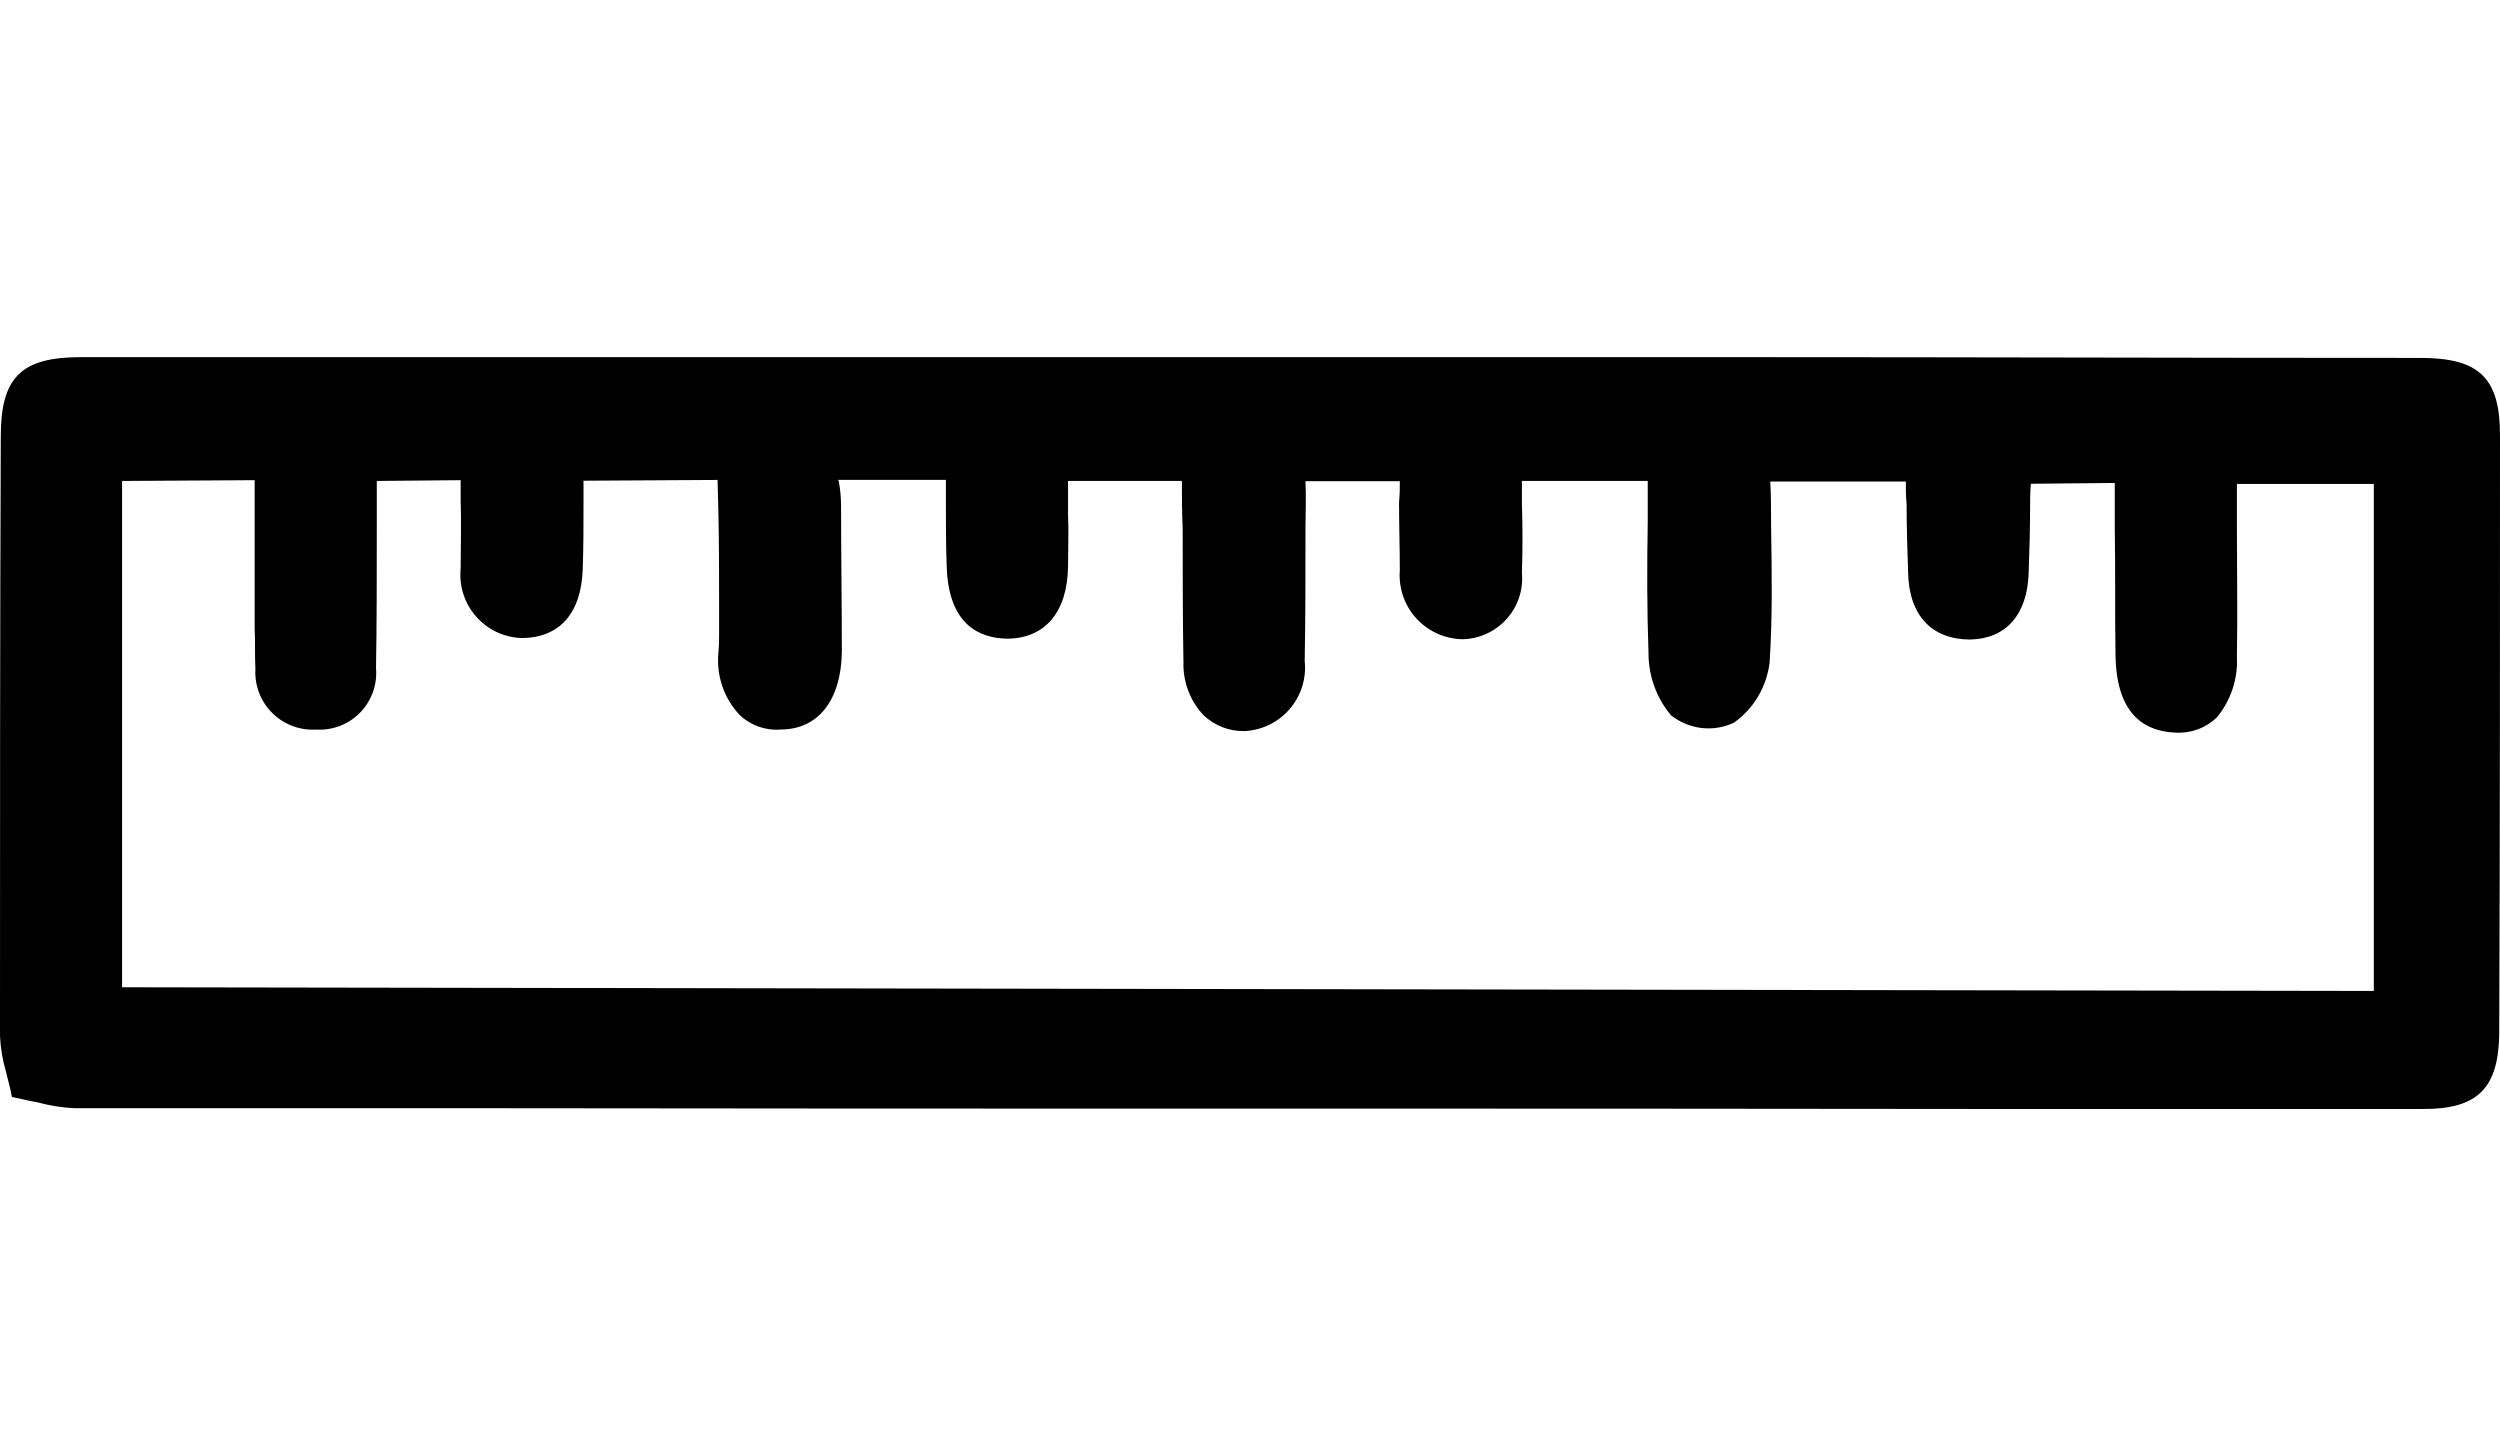 <svg width="42" height="24" viewBox="0 0 42 24" fill="none" xmlns="http://www.w3.org/2000/svg">
<path d="M41.987 17.366C42 13.918 42 10.534 42 7.313C42 6.357 41.66 6.013 40.666 6.013C36.866 6.013 33.016 6 29.279 6H1.359C0.352 6 0.013 6.34 0.013 7.334C1.11759e-08 10.559 0 13.994 0 17.404C0.009 17.607 0.043 17.809 0.1 18.004L0.175 18.304L0.2 18.43L0.326 18.455C0.426 18.48 0.54 18.505 0.626 18.518C0.831 18.575 1.042 18.608 1.255 18.618H8.213C16.631 18.631 25.048 18.618 33.453 18.631H40.7C41.623 18.637 41.975 18.284 41.987 17.366ZM2.051 16.586V8.08L4.278 8.067V10.559C4.291 10.785 4.278 11.012 4.291 11.238C4.283 11.374 4.304 11.51 4.352 11.637C4.401 11.764 4.475 11.88 4.572 11.976C4.668 12.073 4.784 12.147 4.911 12.196C5.038 12.244 5.174 12.265 5.31 12.257C5.447 12.265 5.583 12.244 5.711 12.195C5.839 12.146 5.954 12.07 6.05 11.972C6.145 11.874 6.219 11.756 6.265 11.627C6.311 11.499 6.329 11.361 6.317 11.225C6.33 10.457 6.33 9.69 6.33 8.897V8.08L7.739 8.067V8.404C7.752 8.794 7.739 9.159 7.739 9.549C7.725 9.694 7.74 9.84 7.784 9.978C7.828 10.117 7.9 10.245 7.996 10.354C8.091 10.464 8.208 10.553 8.339 10.616C8.47 10.678 8.613 10.713 8.758 10.719C9.4 10.719 9.765 10.304 9.79 9.561C9.803 9.196 9.803 8.806 9.803 8.416V8.076L12.055 8.063L12.068 8.563C12.081 9.117 12.081 9.658 12.081 10.186V10.626C12.083 10.743 12.079 10.861 12.068 10.978C12.052 11.164 12.075 11.351 12.135 11.528C12.195 11.705 12.292 11.867 12.419 12.004C12.51 12.093 12.618 12.161 12.738 12.205C12.857 12.248 12.984 12.266 13.111 12.256C13.753 12.256 14.13 11.756 14.143 10.956C14.143 10.113 14.13 9.295 14.13 8.515C14.13 8.371 14.118 8.228 14.092 8.087C14.079 8.074 14.092 8.074 14.079 8.062H15.891V8.427C15.891 8.792 15.891 9.157 15.904 9.497C15.929 10.504 16.458 10.717 16.911 10.73C17.553 10.73 17.93 10.29 17.943 9.522C17.943 9.222 17.956 8.931 17.943 8.641V8.08H19.856C19.856 8.344 19.856 8.608 19.869 8.873C19.869 9.653 19.869 10.373 19.882 11.125C19.877 11.289 19.905 11.452 19.963 11.605C20.021 11.759 20.109 11.899 20.222 12.018C20.409 12.194 20.657 12.289 20.914 12.282C21.059 12.274 21.2 12.237 21.33 12.173C21.46 12.109 21.575 12.019 21.669 11.909C21.763 11.799 21.834 11.67 21.877 11.532C21.92 11.394 21.934 11.248 21.919 11.104C21.932 10.362 21.932 9.632 21.932 8.864C21.932 8.6 21.945 8.348 21.932 8.084H23.517C23.519 8.201 23.515 8.319 23.504 8.436C23.504 8.836 23.517 9.204 23.517 9.581C23.506 9.728 23.524 9.875 23.572 10.014C23.62 10.153 23.695 10.281 23.794 10.389C23.894 10.498 24.014 10.585 24.148 10.645C24.282 10.705 24.427 10.737 24.574 10.739C24.715 10.736 24.853 10.703 24.98 10.644C25.108 10.585 25.221 10.5 25.315 10.395C25.408 10.29 25.479 10.167 25.522 10.034C25.566 9.9 25.581 9.759 25.568 9.619C25.581 9.242 25.581 8.864 25.568 8.461V8.08H27.682V8.772C27.669 9.527 27.669 10.244 27.695 10.972C27.694 11.354 27.827 11.723 28.072 12.016C28.219 12.133 28.396 12.207 28.583 12.23C28.769 12.252 28.959 12.222 29.129 12.142C29.294 12.025 29.432 11.875 29.535 11.702C29.638 11.528 29.704 11.335 29.729 11.135C29.779 10.367 29.767 9.613 29.754 8.82C29.754 8.581 29.754 8.329 29.741 8.09H32.018C32.018 8.216 32.018 8.342 32.031 8.467C32.031 8.867 32.044 9.235 32.056 9.612C32.069 10.342 32.456 10.744 33.1 10.744C33.7 10.731 34.056 10.329 34.081 9.637C34.094 9.26 34.106 8.882 34.106 8.492C34.104 8.37 34.108 8.248 34.119 8.127L35.528 8.114V8.869C35.541 9.599 35.528 10.303 35.541 11.008C35.554 12.078 36.107 12.291 36.548 12.308C36.675 12.316 36.801 12.297 36.92 12.254C37.039 12.211 37.148 12.143 37.24 12.056C37.477 11.771 37.599 11.407 37.58 11.037C37.593 10.32 37.58 9.615 37.58 8.885V8.13H39.88V16.648L2.051 16.586Z" fill="black"/>
</svg>
